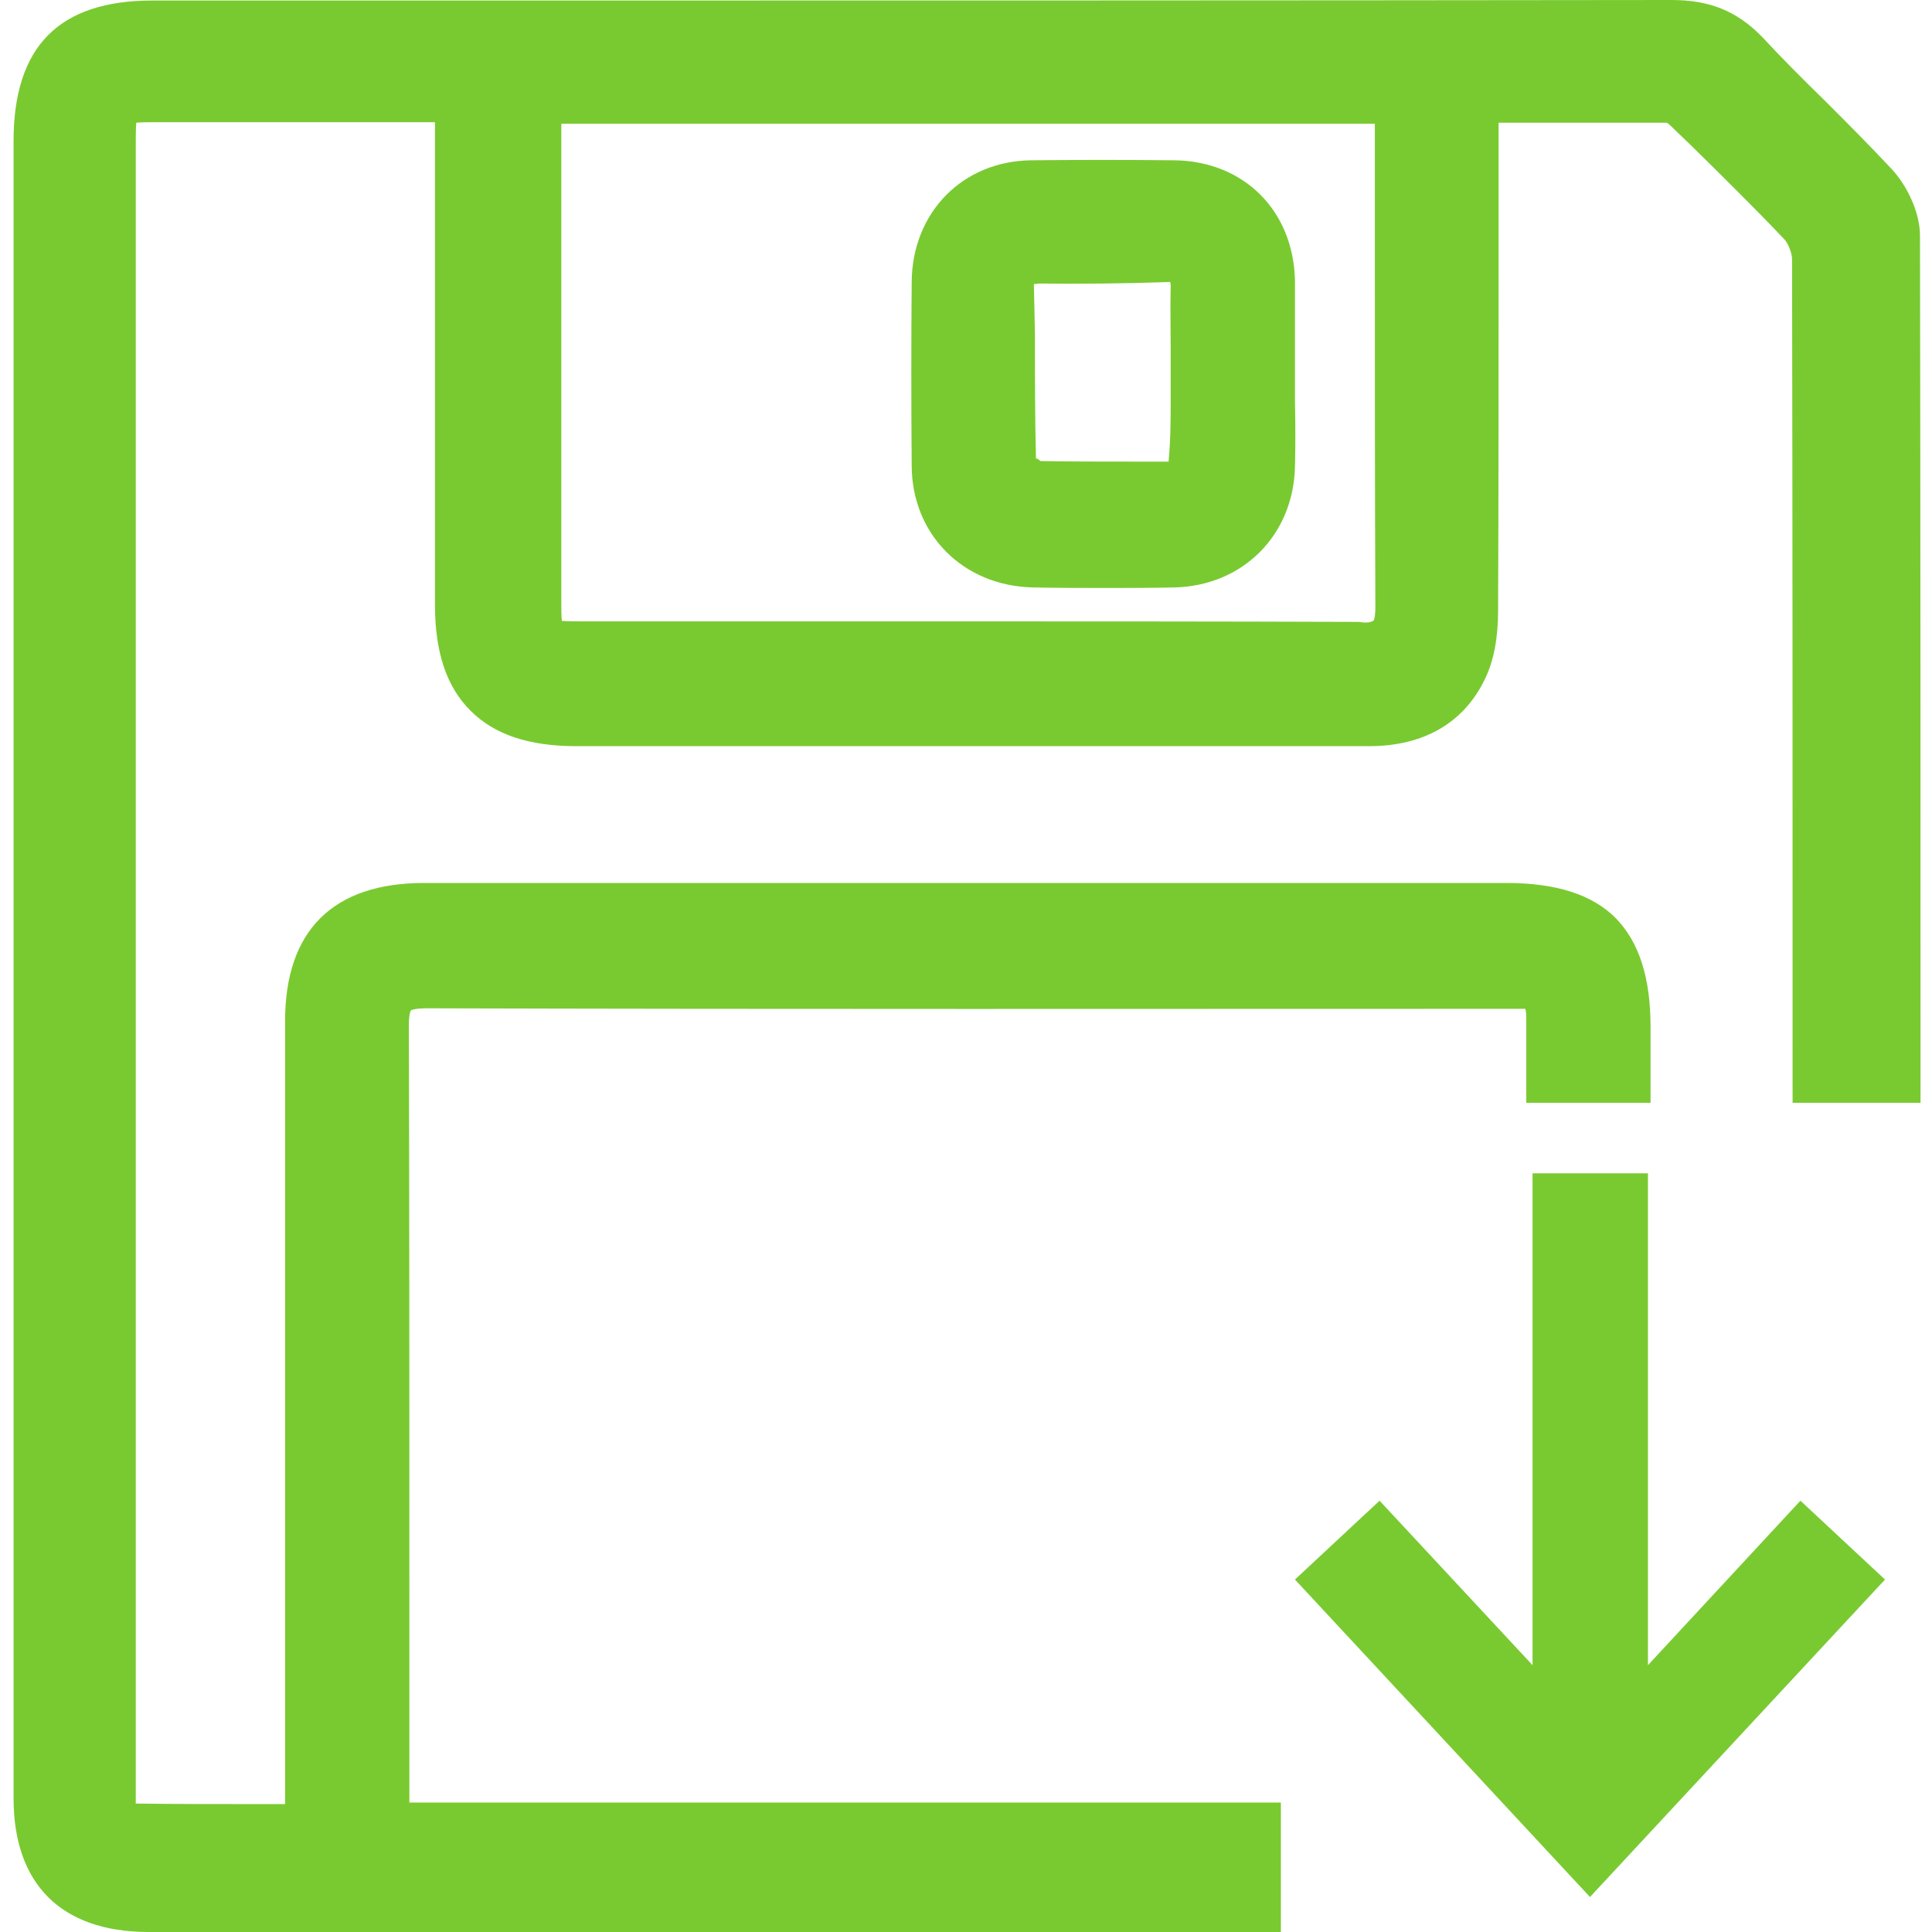 <?xml version="1.0" encoding="utf-8"?>
<!-- Generator: Adobe Illustrator 24.3.0, SVG Export Plug-In . SVG Version: 6.00 Build 0)  -->
<svg version="1.1" id="Layer_1" xmlns="http://www.w3.org/2000/svg" xmlns:xlink="http://www.w3.org/1999/xlink" x="0px" y="0px"
	 viewBox="0 0 37 37" style="enable-background:new 0 0 37 37;" xml:space="preserve">
<style type="text/css">
	.st0{fill:#79CA30;}
	.st1{fill:#AFAFAF;}
</style>
<path class="st0" d="M31.56,31.89v-9.42h-2.21v9.42l-2.93-3.15l-1.62,1.51l5.65,6.08l5.65-6.08l-1.62-1.51L31.56,31.89z
	 M19.78,11.25c0.47,0.01,0.94,0.01,1.42,0.01c0.43,0,0.86,0,1.29-0.01c1.31-0.03,2.28-1,2.31-2.31c0.01-0.41,0.01-0.83,0-1.24
	l0-0.76l0-0.33c0-0.41,0-0.82,0-1.24c-0.03-1.34-0.98-2.28-2.3-2.3c-0.92-0.01-1.84-0.01-2.76,0c-1.31,0.02-2.27,1-2.28,2.33
	c-0.01,1.17-0.01,2.34,0,3.51C17.46,10.23,18.44,11.22,19.78,11.25z M19.9,5.43c0.83,0.01,1.65,0,2.51-0.03c0,0,0.01,0.02,0.01,0.09
	c-0.01,0.4,0,0.79,0,1.19l0,0.11l0,0.84c0,0.38,0,0.77-0.04,1.21l-0.74,0c-0.59,0-1.19,0-1.71-0.01c-0.02-0.01-0.06-0.05-0.08-0.05
	c0,0-0.01,0-0.01,0.01c-0.02-0.81-0.02-1.61-0.02-2.42L19.8,5.44C19.8,5.44,19.84,5.44,19.9,5.43z M7.84,34.37v-3.94
	c0-3.6,0-7.2-0.01-10.8c0-0.23,0.04-0.28,0.04-0.28c0,0,0.06-0.04,0.3-0.04h0c6.93,0.02,13.85,0.01,20.78,0.01c0.08,0,0.24,0,0.26,0
	c0,0,0.02,0.04,0.02,0.16c0,0.55,0,1.09,0,1.64h2.38l0-1.45c0-0.95-0.22-1.63-0.67-2.09c-0.45-0.45-1.14-0.67-2.09-0.67h0l-20.73,0
	c-1.74,0-2.66,0.91-2.66,2.64l0,15l-0.59,0c-0.76,0-1.51,0-2.27-0.01c0-0.03,0-0.07,0-0.1l0-0.09l0-5.53l0-26.05
	c0-0.16,0-0.32,0.01-0.42c0.09-0.01,0.26-0.01,0.43-0.01l5.29,0l0,9.24c0,0.91,0.22,1.57,0.68,2.03c0.46,0.46,1.12,0.68,2.03,0.68h0
	l0.76,0c4.8,0,9.61,0,14.41,0h0.01c1.05,0,1.82-0.45,2.22-1.29c0.17-0.35,0.25-0.79,0.25-1.3c0.01-2.33,0.01-4.65,0.01-6.98l0-2.37
	l0.48,0c0.94,0,1.87,0,2.74,0c0.04,0.02,0.12,0.1,0.19,0.17l0.25,0.24c0.61,0.6,1.21,1.19,1.8,1.81c0.09,0.09,0.16,0.28,0.16,0.4
	c0.01,5.27,0.01,10.54,0.01,15.81l0,0.34h2.45c0-5.53,0-11.06-0.01-16.6c0-0.48-0.27-0.99-0.54-1.28c-0.42-0.45-0.86-0.89-1.29-1.32
	c-0.41-0.4-0.81-0.8-1.2-1.22C33.26,0.21,32.74,0,32.01,0h0C24.3,0.01,16.58,0.01,8.87,0.01l-5.95,0c-1.79,0-2.66,0.88-2.66,2.69
	l0,31.74c0,1.64,0.91,2.55,2.56,2.56c0.64,0,1.28,0,1.92,0c0.43,0,0.85,0,1.28,0l18.51,0v-2.48H7.84
	C7.84,34.47,7.84,34.42,7.84,34.37z M26.33,2.37l0,2.51c0,2.25,0,4.49,0.01,6.74c0,0.2-0.03,0.26-0.03,0.26
	c-0.01,0-0.05,0.07-0.29,0.03c-2.76-0.01-5.52-0.01-8.28-0.01c-1.01,0-2.02,0-3.02,0l-3.59,0c-0.11,0-0.27,0-0.37-0.01
	c-0.01-0.09-0.01-0.23-0.01-0.33l0-9.19H26.33z"/>
</svg>
